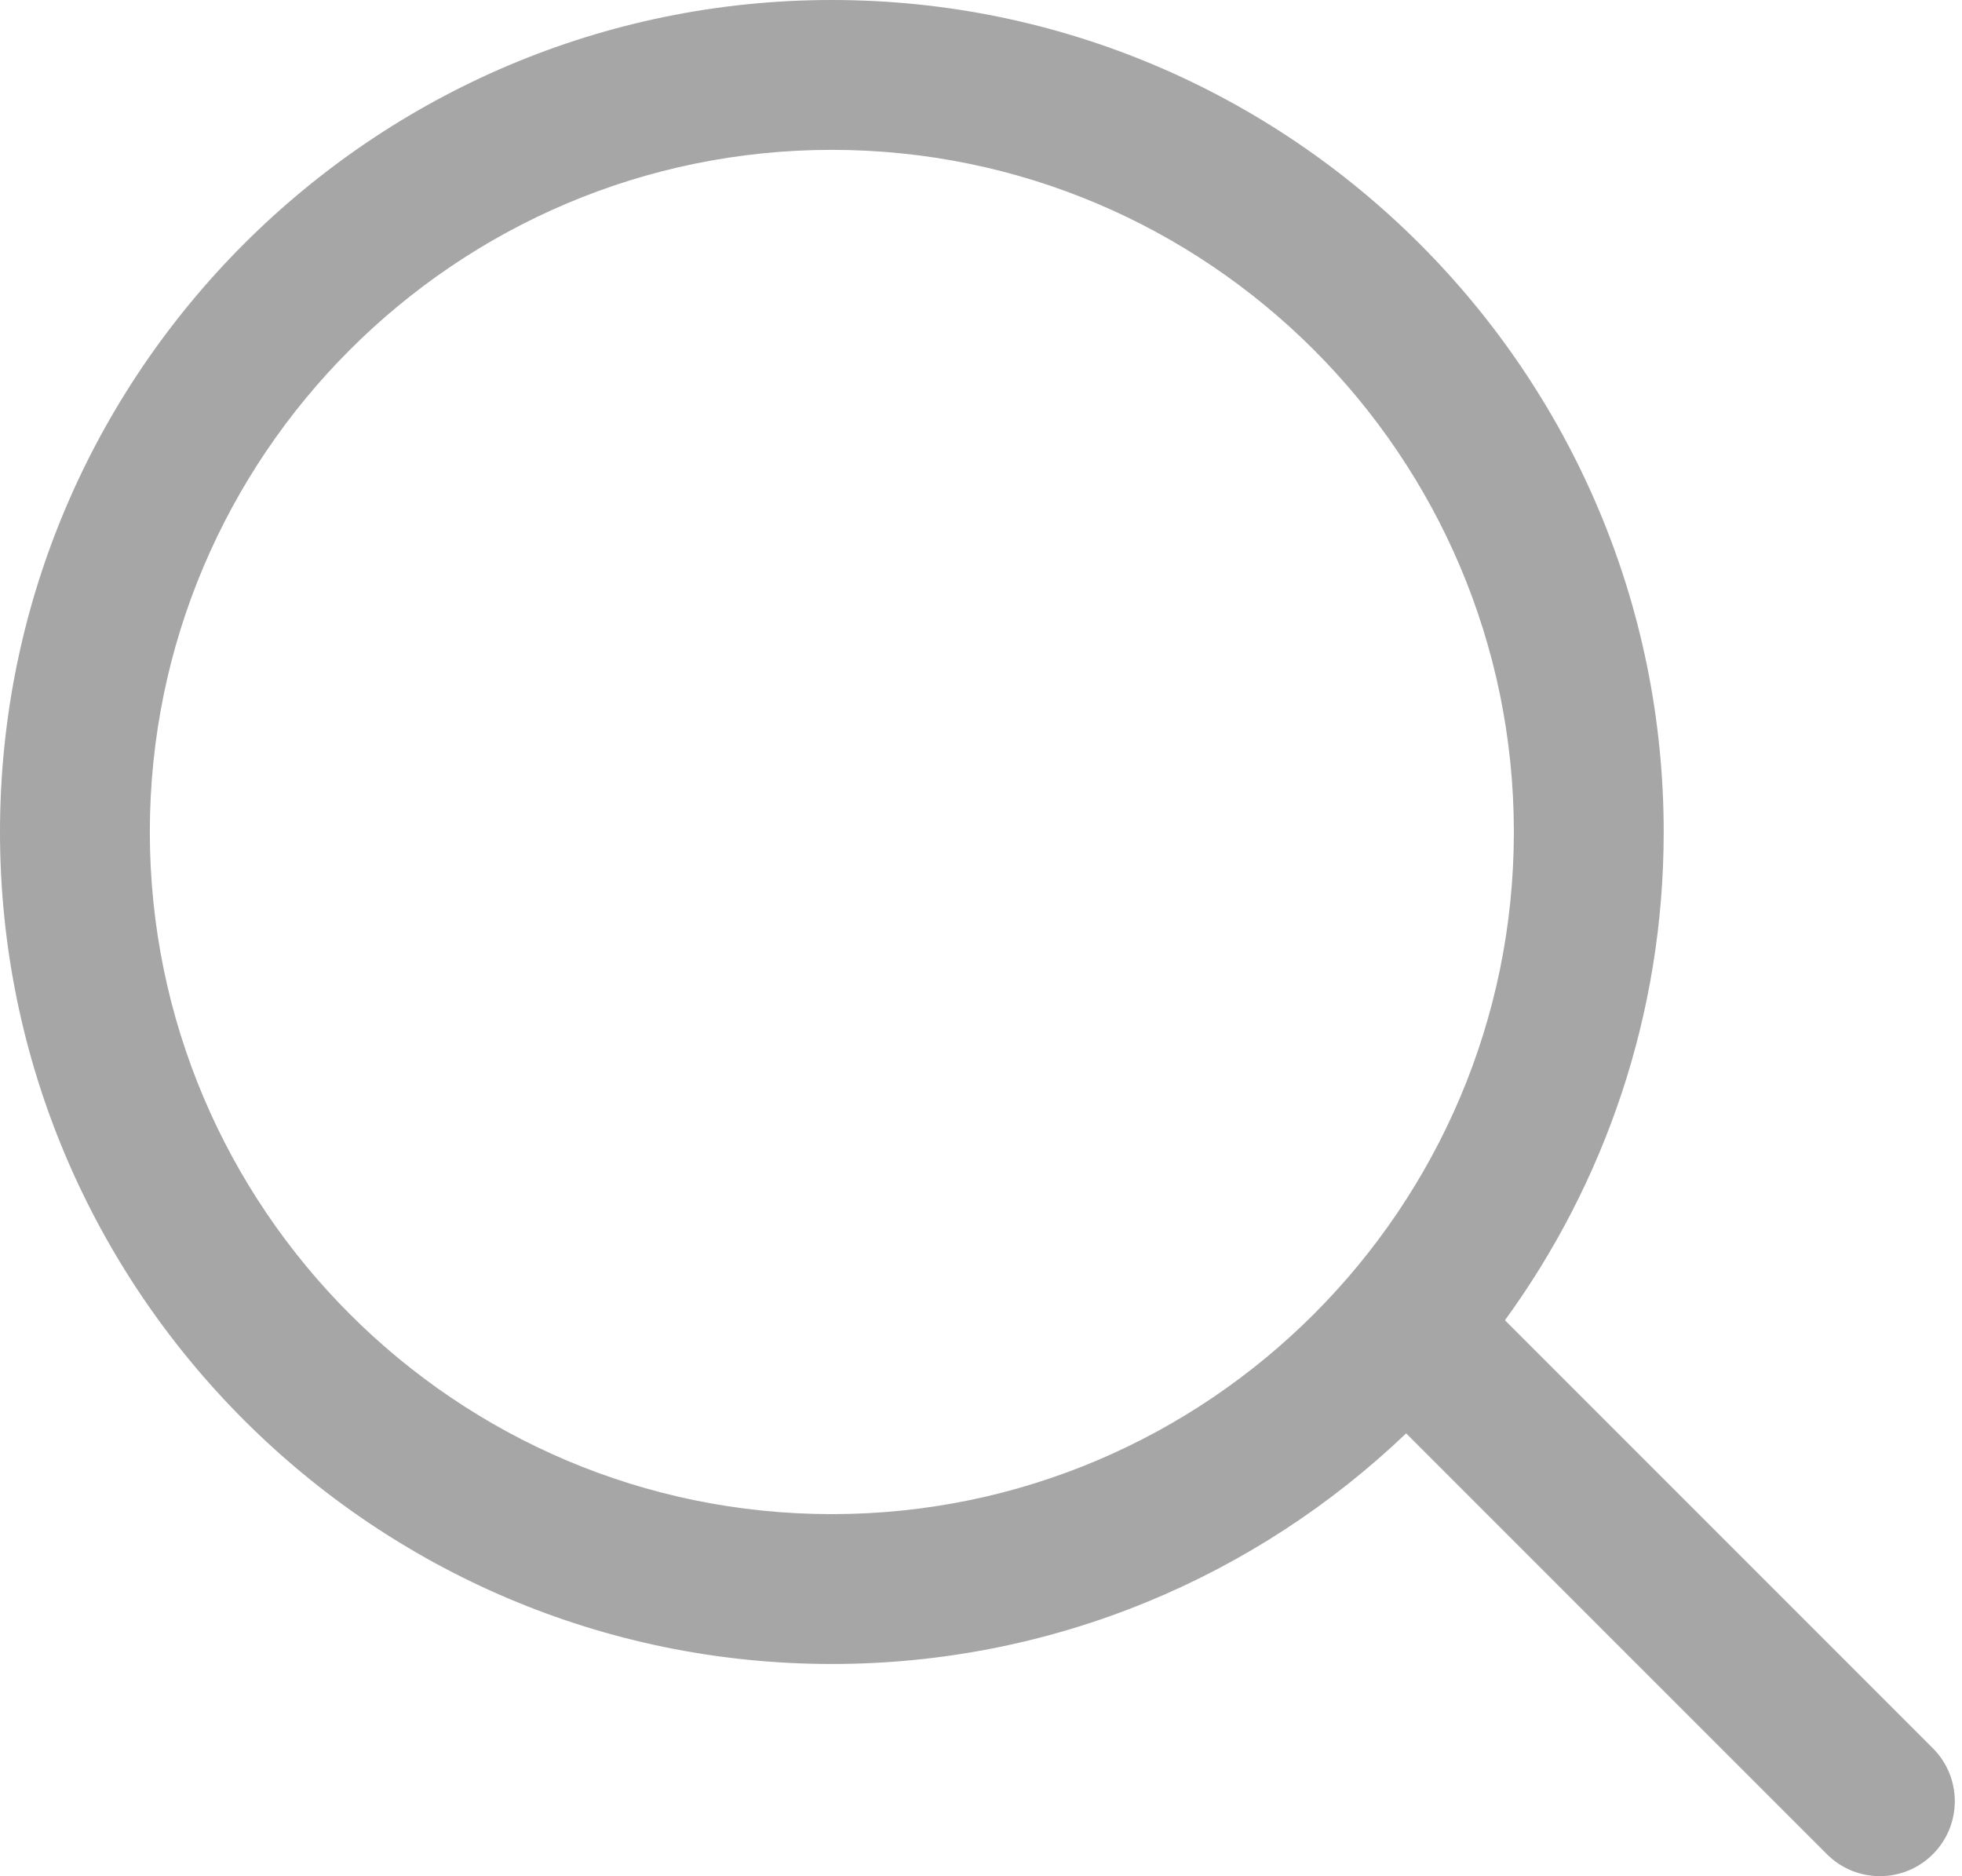 <?xml version="1.0" encoding="UTF-8" standalone="no"?><svg xmlns="http://www.w3.org/2000/svg" xmlns:xlink="http://www.w3.org/1999/xlink" fill="#a6a6a6" height="475.7" preserveAspectRatio="xMidYMid meet" version="1" viewBox="0.0 0.0 497.6 475.7" width="497.6" zoomAndPan="magnify"><g id="change1_1"><path d="M490.209,443.31L381.683,334.783c25.308-34.798,40.262-77.588,40.262-123.811 C421.944,94.642,327.303,0,210.972,0S0,94.642,0,210.972s94.642,210.972,210.972,210.972 c56.43,0,107.754-22.271,145.65-58.483l106.718,106.718 c3.71,3.71,8.572,5.565,13.435,5.565s9.725-1.855,13.435-5.565 C497.629,462.759,497.629,450.729,490.209,443.31z M210.972,383.944 C115.595,383.944,38,306.35,38,210.972S115.595,38,210.972,38s172.972,77.595,172.972,172.972 S306.35,383.944,210.972,383.944z" fill="inherit"/></g></svg>